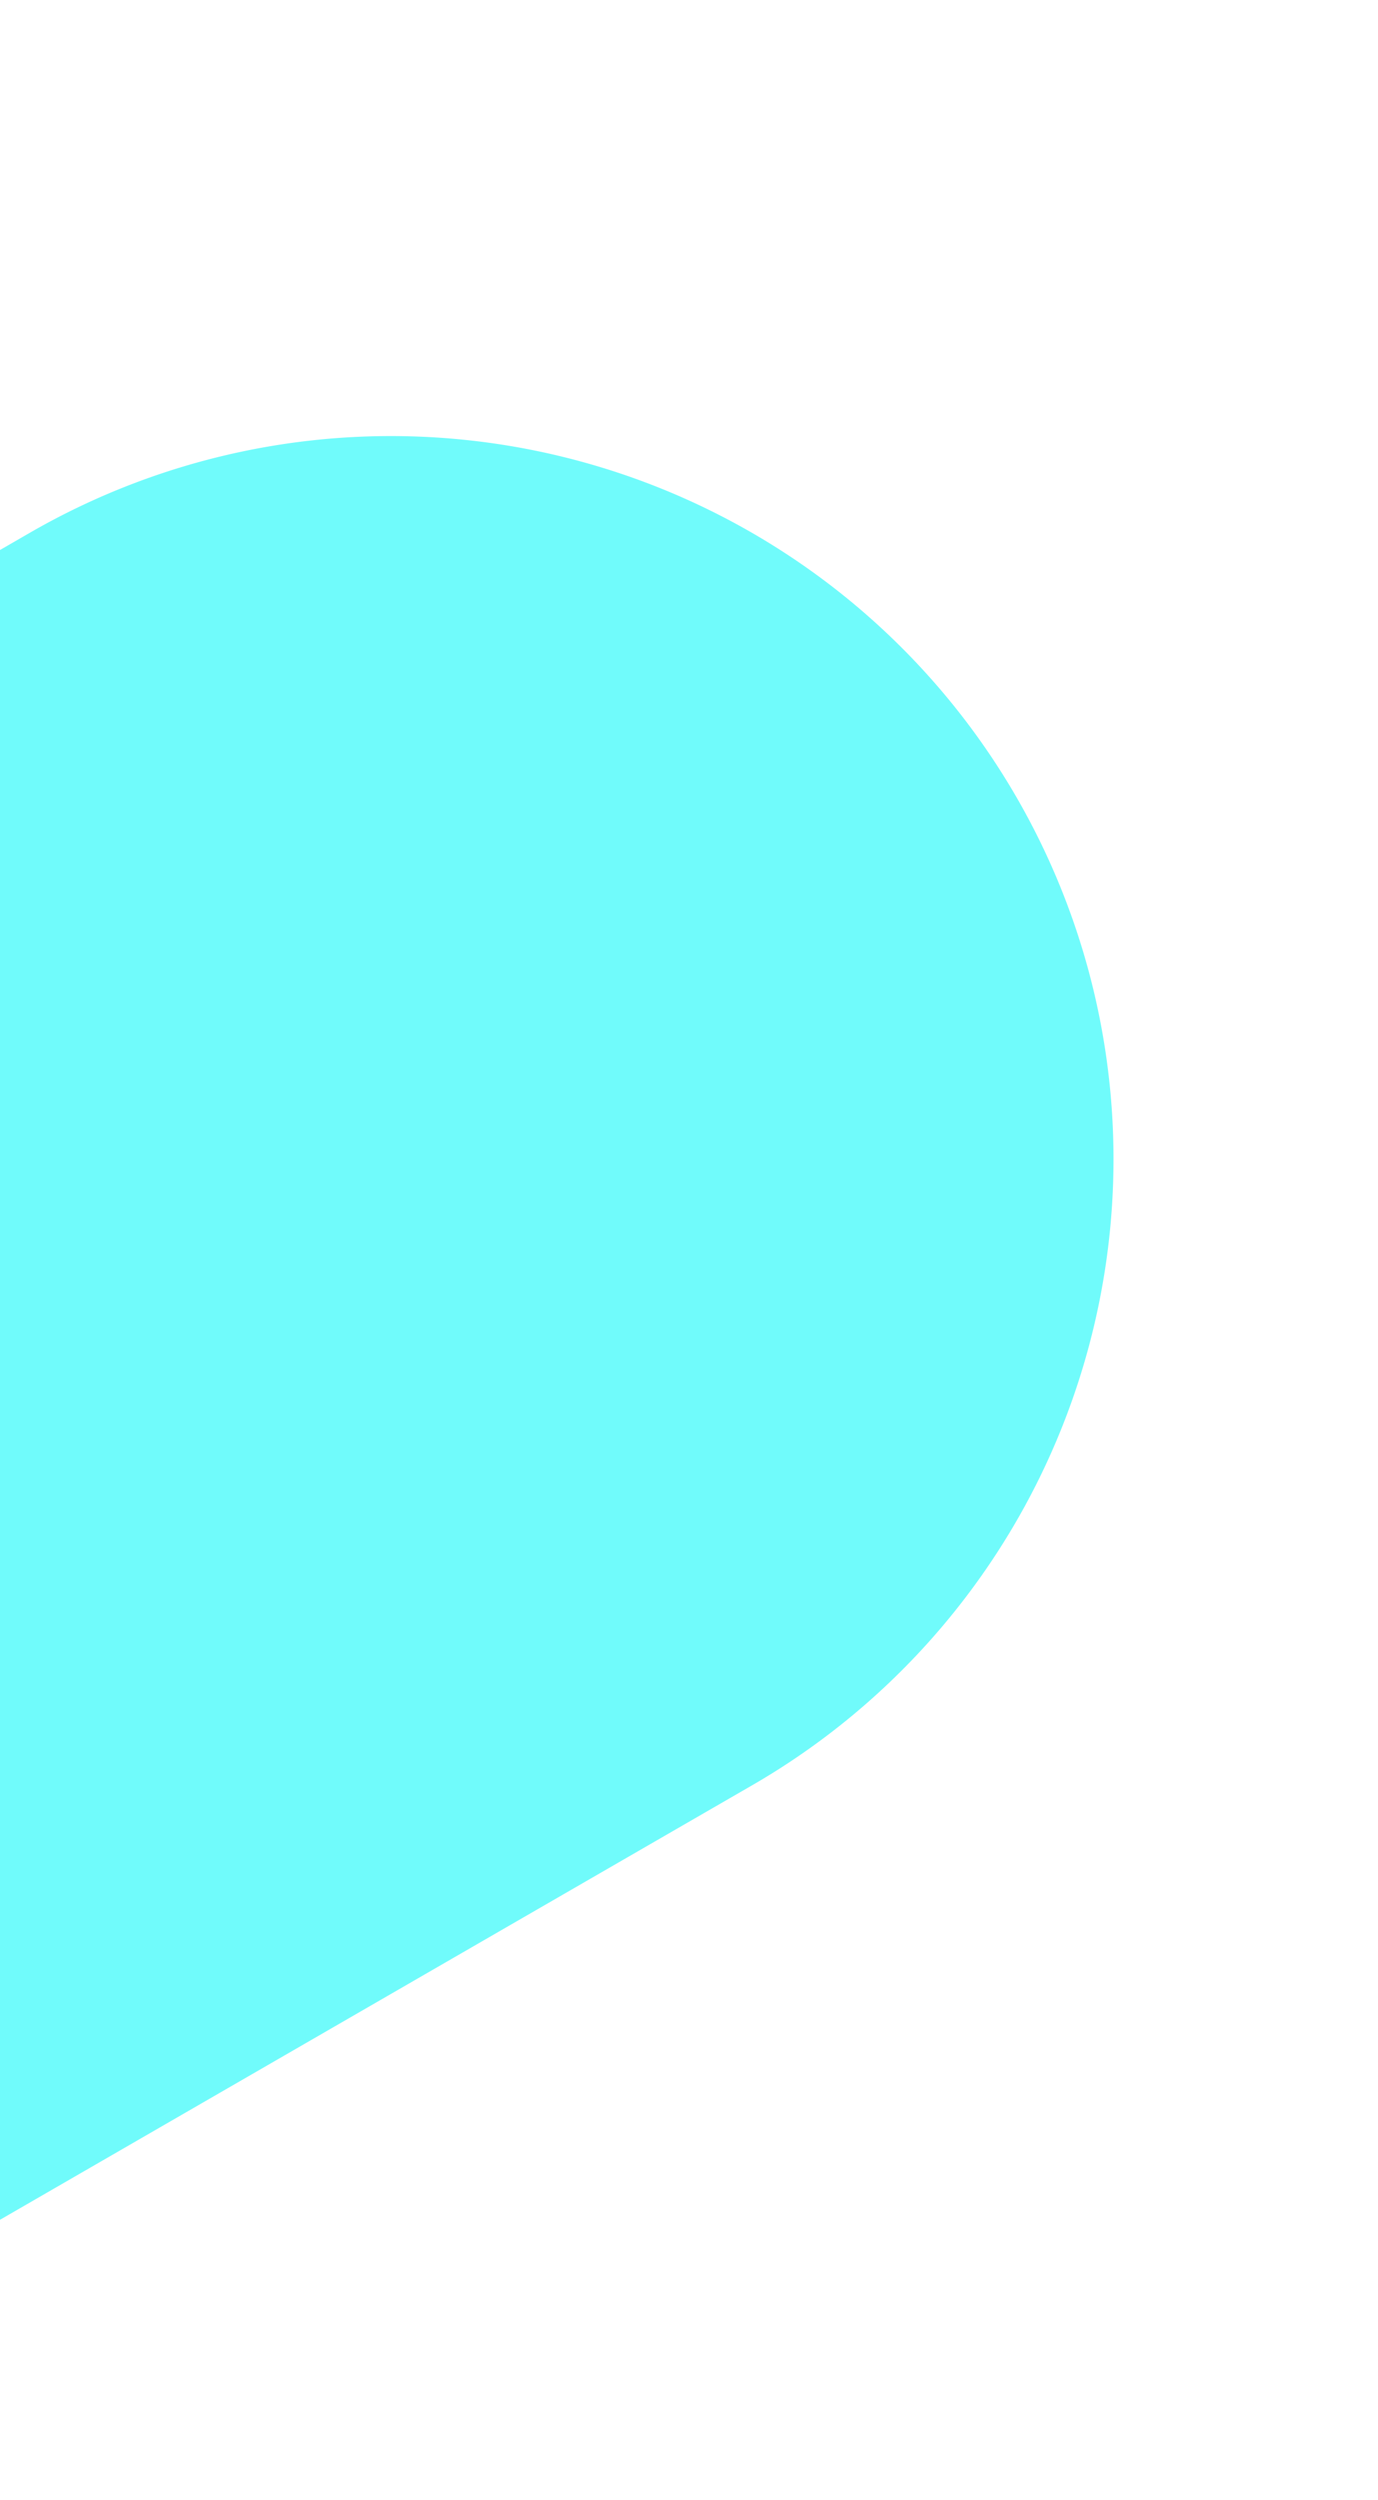 <?xml version="1.0" encoding="UTF-8"?>
<svg xmlns="http://www.w3.org/2000/svg" xmlns:xlink="http://www.w3.org/1999/xlink" width="273" height="495" viewBox="0 0 273 495">
  <defs>
    <clipPath id="clip-path">
      <rect id="Rectangle_325" data-name="Rectangle 325" width="273" height="495" transform="translate(96 2150.245)" fill="#fff"></rect>
    </clipPath>
  </defs>
  <g id="Mask_Group_59" data-name="Mask Group 59" transform="translate(-96 -2150.245)" clip-path="url(#clip-path)">
    <path id="Path_97" data-name="Path 97" d="M143.161,0H1351.286a143.161,143.161,0,0,1,0,286.322H143.161A143.161,143.161,0,0,1,143.161,0Z" transform="translate(-1068.39 2931.41) rotate(-30)" fill="#70fbfb"></path>
  </g>
</svg>

